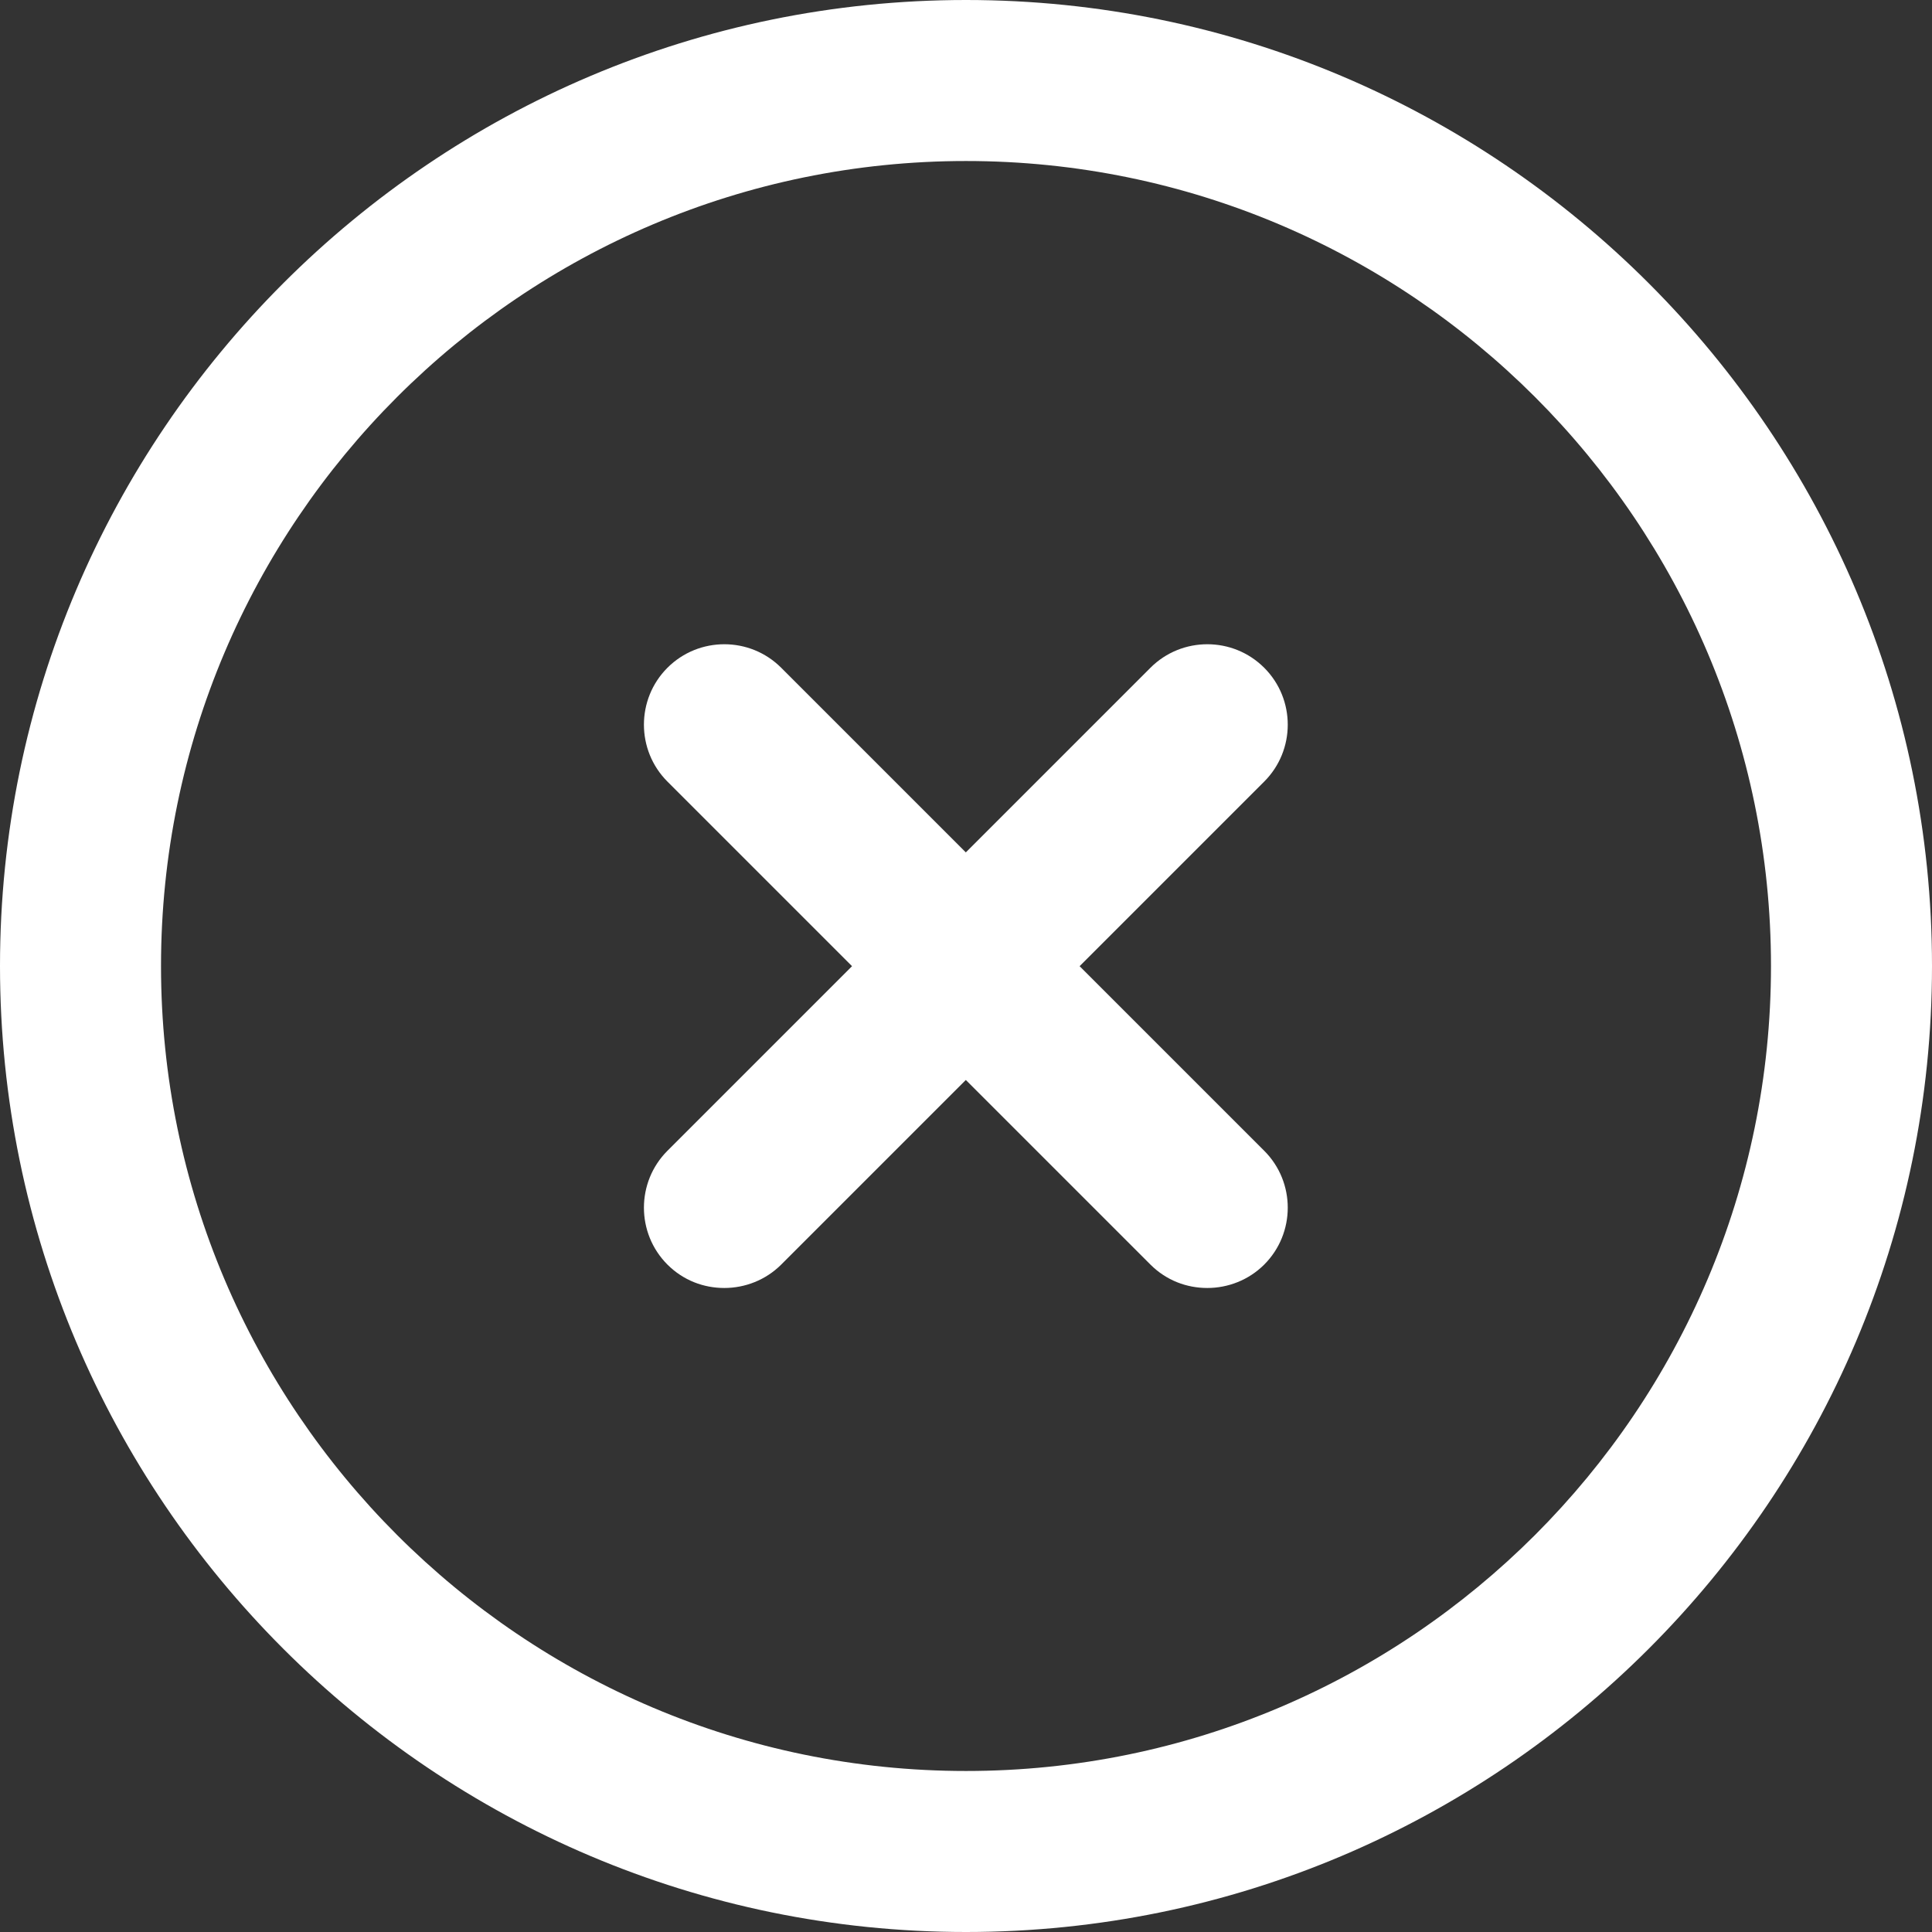 <svg width="50" height="50" viewBox="0 0 50 50" fill="none" xmlns="http://www.w3.org/2000/svg">
<rect x="0" y="0" width="50" height="50" fill="#333333" stroke="none"/>
<path d="M25 50C38.785 50 50 38.785 50 25C50 11.215 38.785 0 25 0C11.215 0 0 11.215 0 25C0 38.785 11.215 50 25 50ZM25 4.167C36.492 4.167 45.833 13.508 45.833 25C45.833 36.492 36.492 45.833 25 45.833C13.508 45.833 4.167 36.483 4.167 25C4.167 13.517 13.508 4.167 25 4.167Z" fill="white"/>
<path d="M31.245 33.333C31.781 33.333 32.316 33.128 32.718 32.727C33.53 31.915 33.53 30.594 32.718 29.782L20.218 17.282C19.406 16.47 18.085 16.47 17.273 17.282C16.462 18.094 16.462 19.415 17.273 20.227L29.773 32.727C30.184 33.137 30.71 33.333 31.245 33.333Z" fill="white"/>
<path d="M18.745 33.333C19.281 33.333 19.816 33.128 20.218 32.727L32.718 20.227C33.53 19.415 33.53 18.094 32.718 17.282C31.906 16.47 30.585 16.47 29.773 17.282L17.273 29.782C16.462 30.594 16.462 31.915 17.273 32.727C17.684 33.137 18.21 33.333 18.745 33.333Z" fill="white"/>
</svg>
